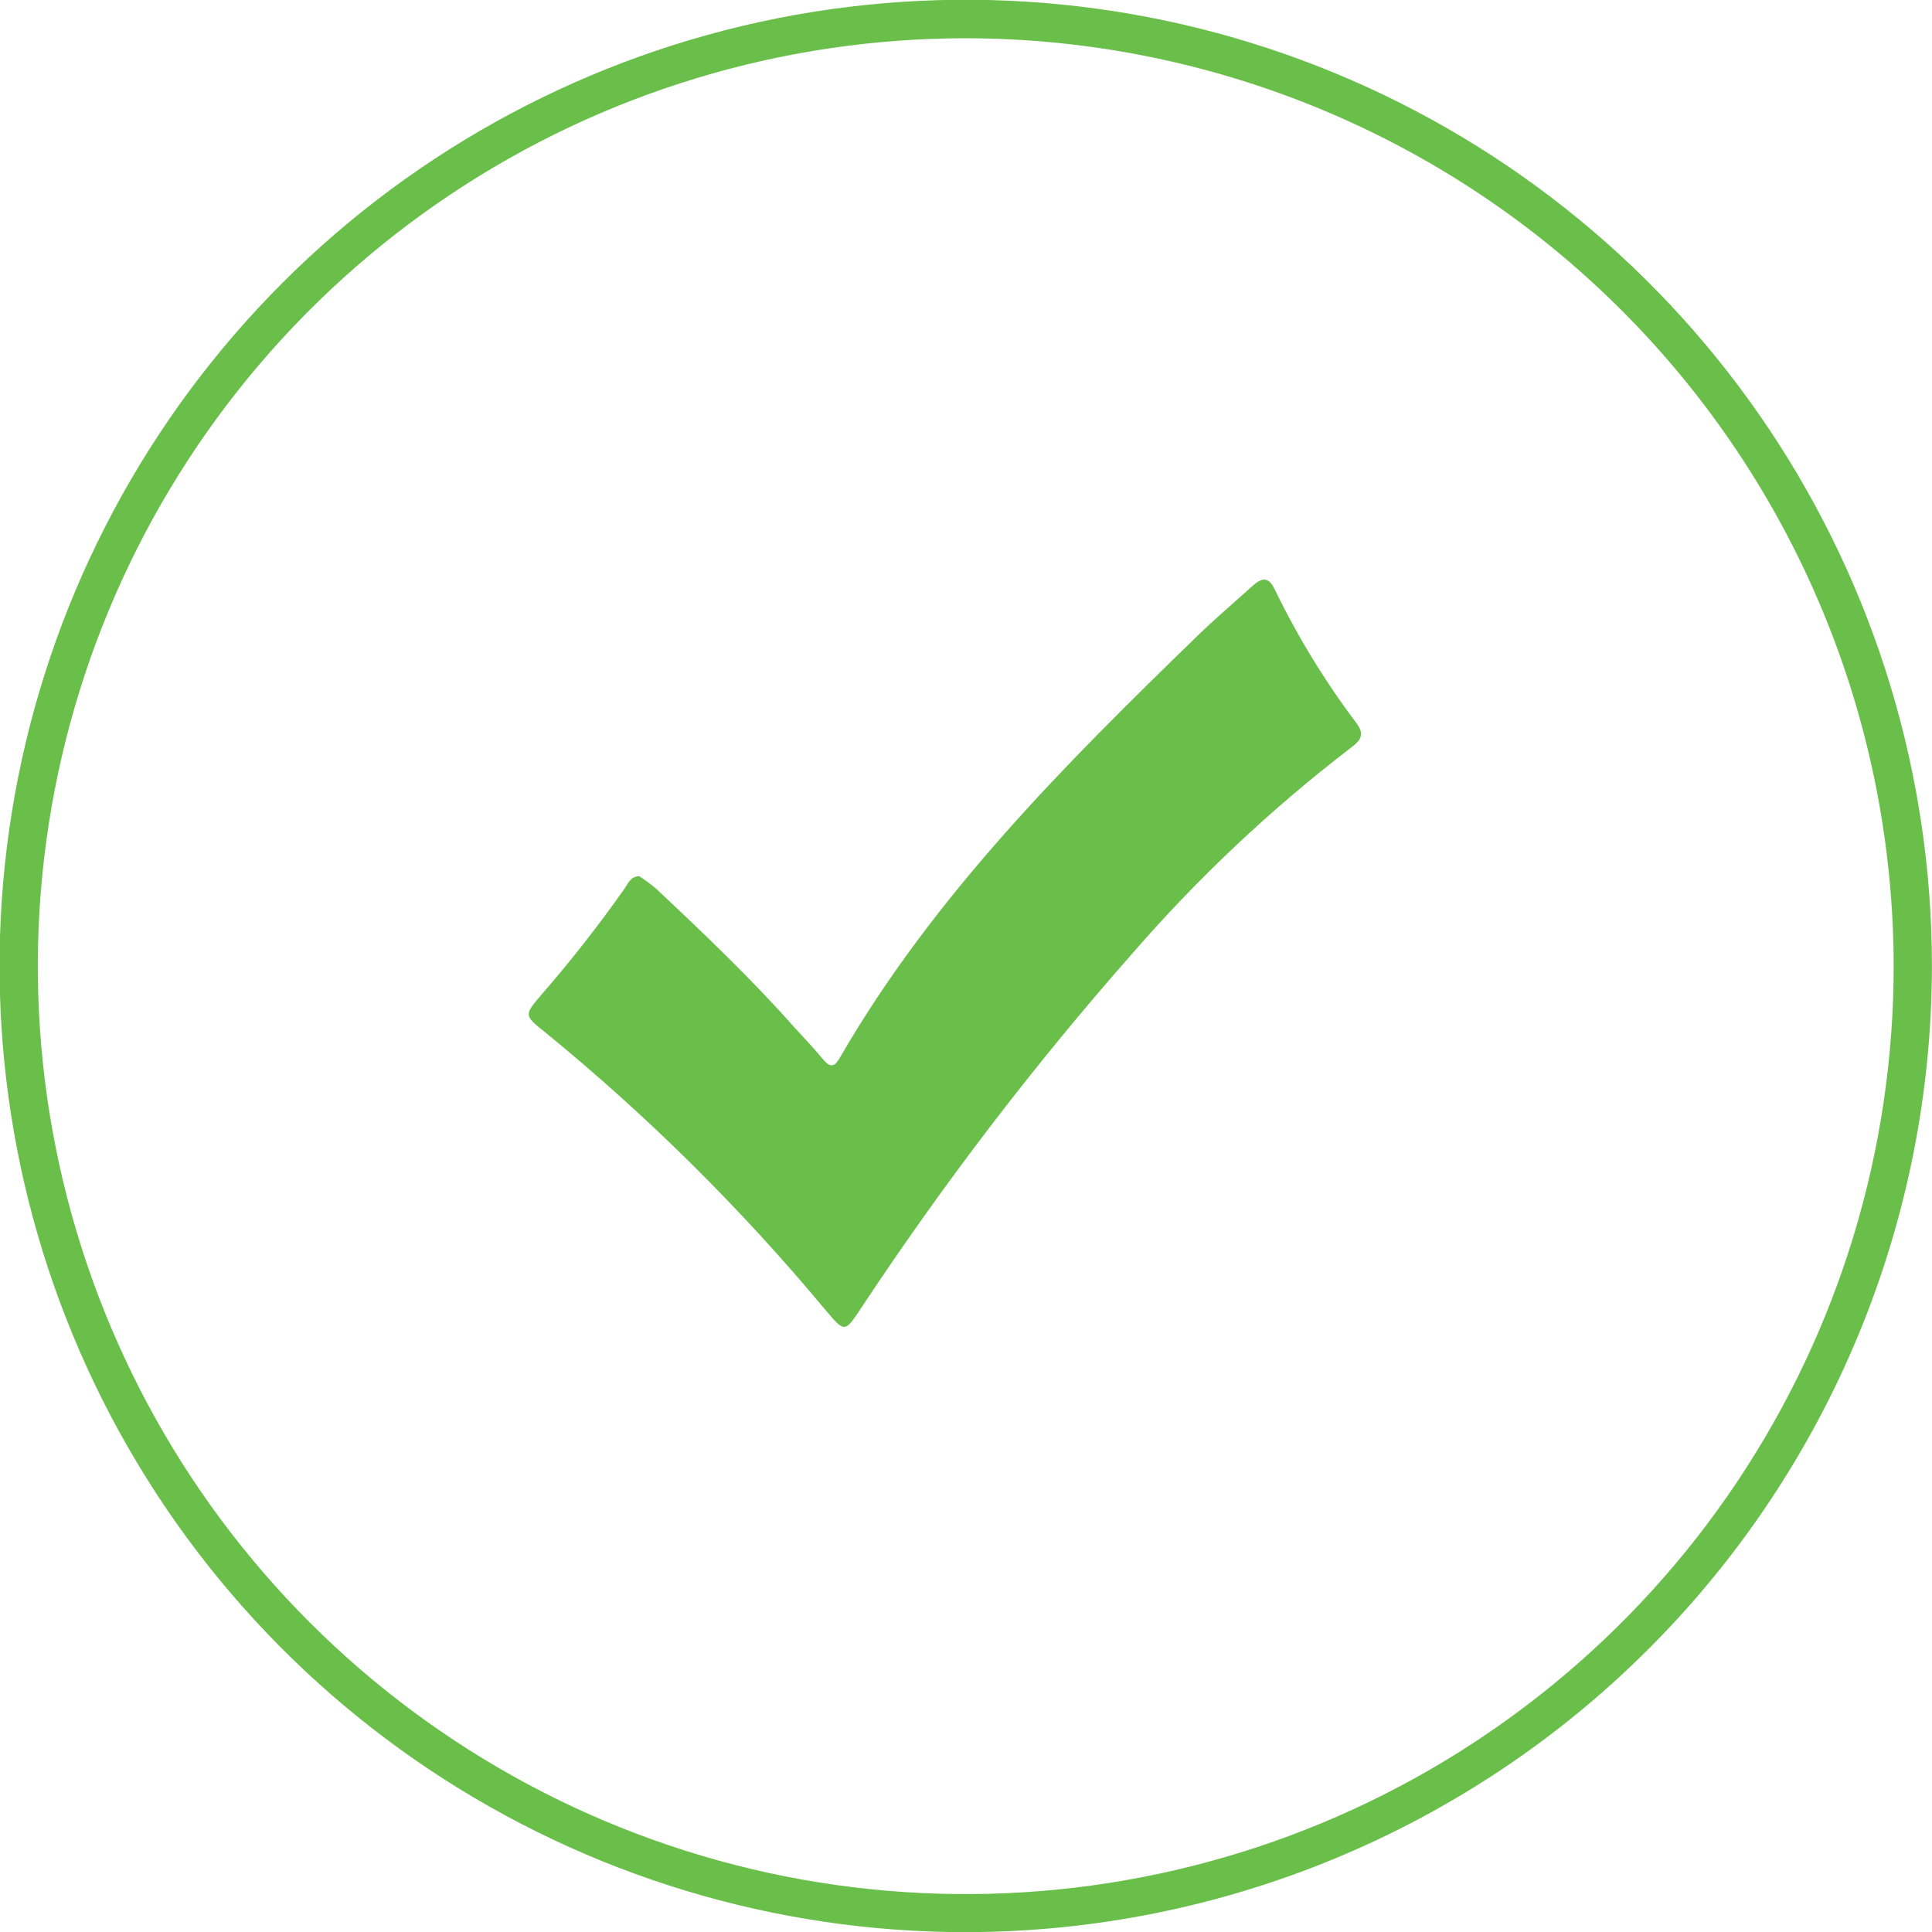 <svg width="25" height="25" viewBox="0 0 25 25" fill="none" xmlns="http://www.w3.org/2000/svg">
<g clip-path="url(#clip0_838_2557)">
<path d="M12.499 25.002C10.026 25.003 7.609 24.27 5.552 22.896C3.496 21.523 1.893 19.57 0.947 17.286C-9.29856e-05 15.001 -0.248 12.487 0.234 10.062C0.716 7.637 1.907 5.409 3.655 3.66C5.404 1.911 7.631 0.72 10.057 0.237C12.482 -0.245 14.996 0.002 17.281 0.949C19.565 1.895 21.518 3.497 22.892 5.553C24.266 7.609 24.999 10.027 24.999 12.5C24.996 15.814 23.678 18.992 21.334 21.336C18.991 23.68 15.813 24.998 12.499 25.002ZM12.499 0.495C10.124 0.495 7.802 1.198 5.827 2.518C3.852 3.837 2.313 5.712 1.404 7.906C0.495 10.1 0.257 12.514 0.72 14.844C1.183 17.173 2.327 19.313 4.006 20.992C5.686 22.672 7.825 23.815 10.155 24.279C12.484 24.742 14.899 24.504 17.093 23.595C19.287 22.686 21.162 21.146 22.481 19.171C23.8 17.196 24.504 14.874 24.504 12.5C24.5 9.317 23.234 6.266 20.983 4.015C18.733 1.765 15.682 0.499 12.499 0.495Z" fill="#6ABF4B"/>
<path fill-rule="evenodd" clip-rule="evenodd" d="M8.272 11.338C8.346 11.386 8.417 11.438 8.485 11.495C9.102 12.074 9.724 12.666 10.281 13.296C10.402 13.429 10.529 13.56 10.643 13.699C10.757 13.838 10.806 13.796 10.878 13.669C12.094 11.574 13.789 9.884 15.503 8.22C15.731 7.999 15.971 7.796 16.206 7.583C16.32 7.481 16.41 7.449 16.494 7.625C16.79 8.236 17.145 8.817 17.554 9.359C17.673 9.52 17.591 9.592 17.47 9.684C16.445 10.471 15.502 11.359 14.656 12.334C13.378 13.784 12.203 15.321 11.138 16.934C10.93 17.247 10.93 17.244 10.682 16.952C9.59 15.639 8.374 14.435 7.051 13.355C6.776 13.137 6.781 13.134 7.016 12.86C7.395 12.423 7.752 11.968 8.084 11.495C8.131 11.423 8.163 11.341 8.272 11.338Z" fill="#6ABF4B"/>
</g>
<defs>
<clipPath id="clip0_838_2557">
<rect width="25" height="25" fill="white"/>
</clipPath>
</defs>
</svg>
